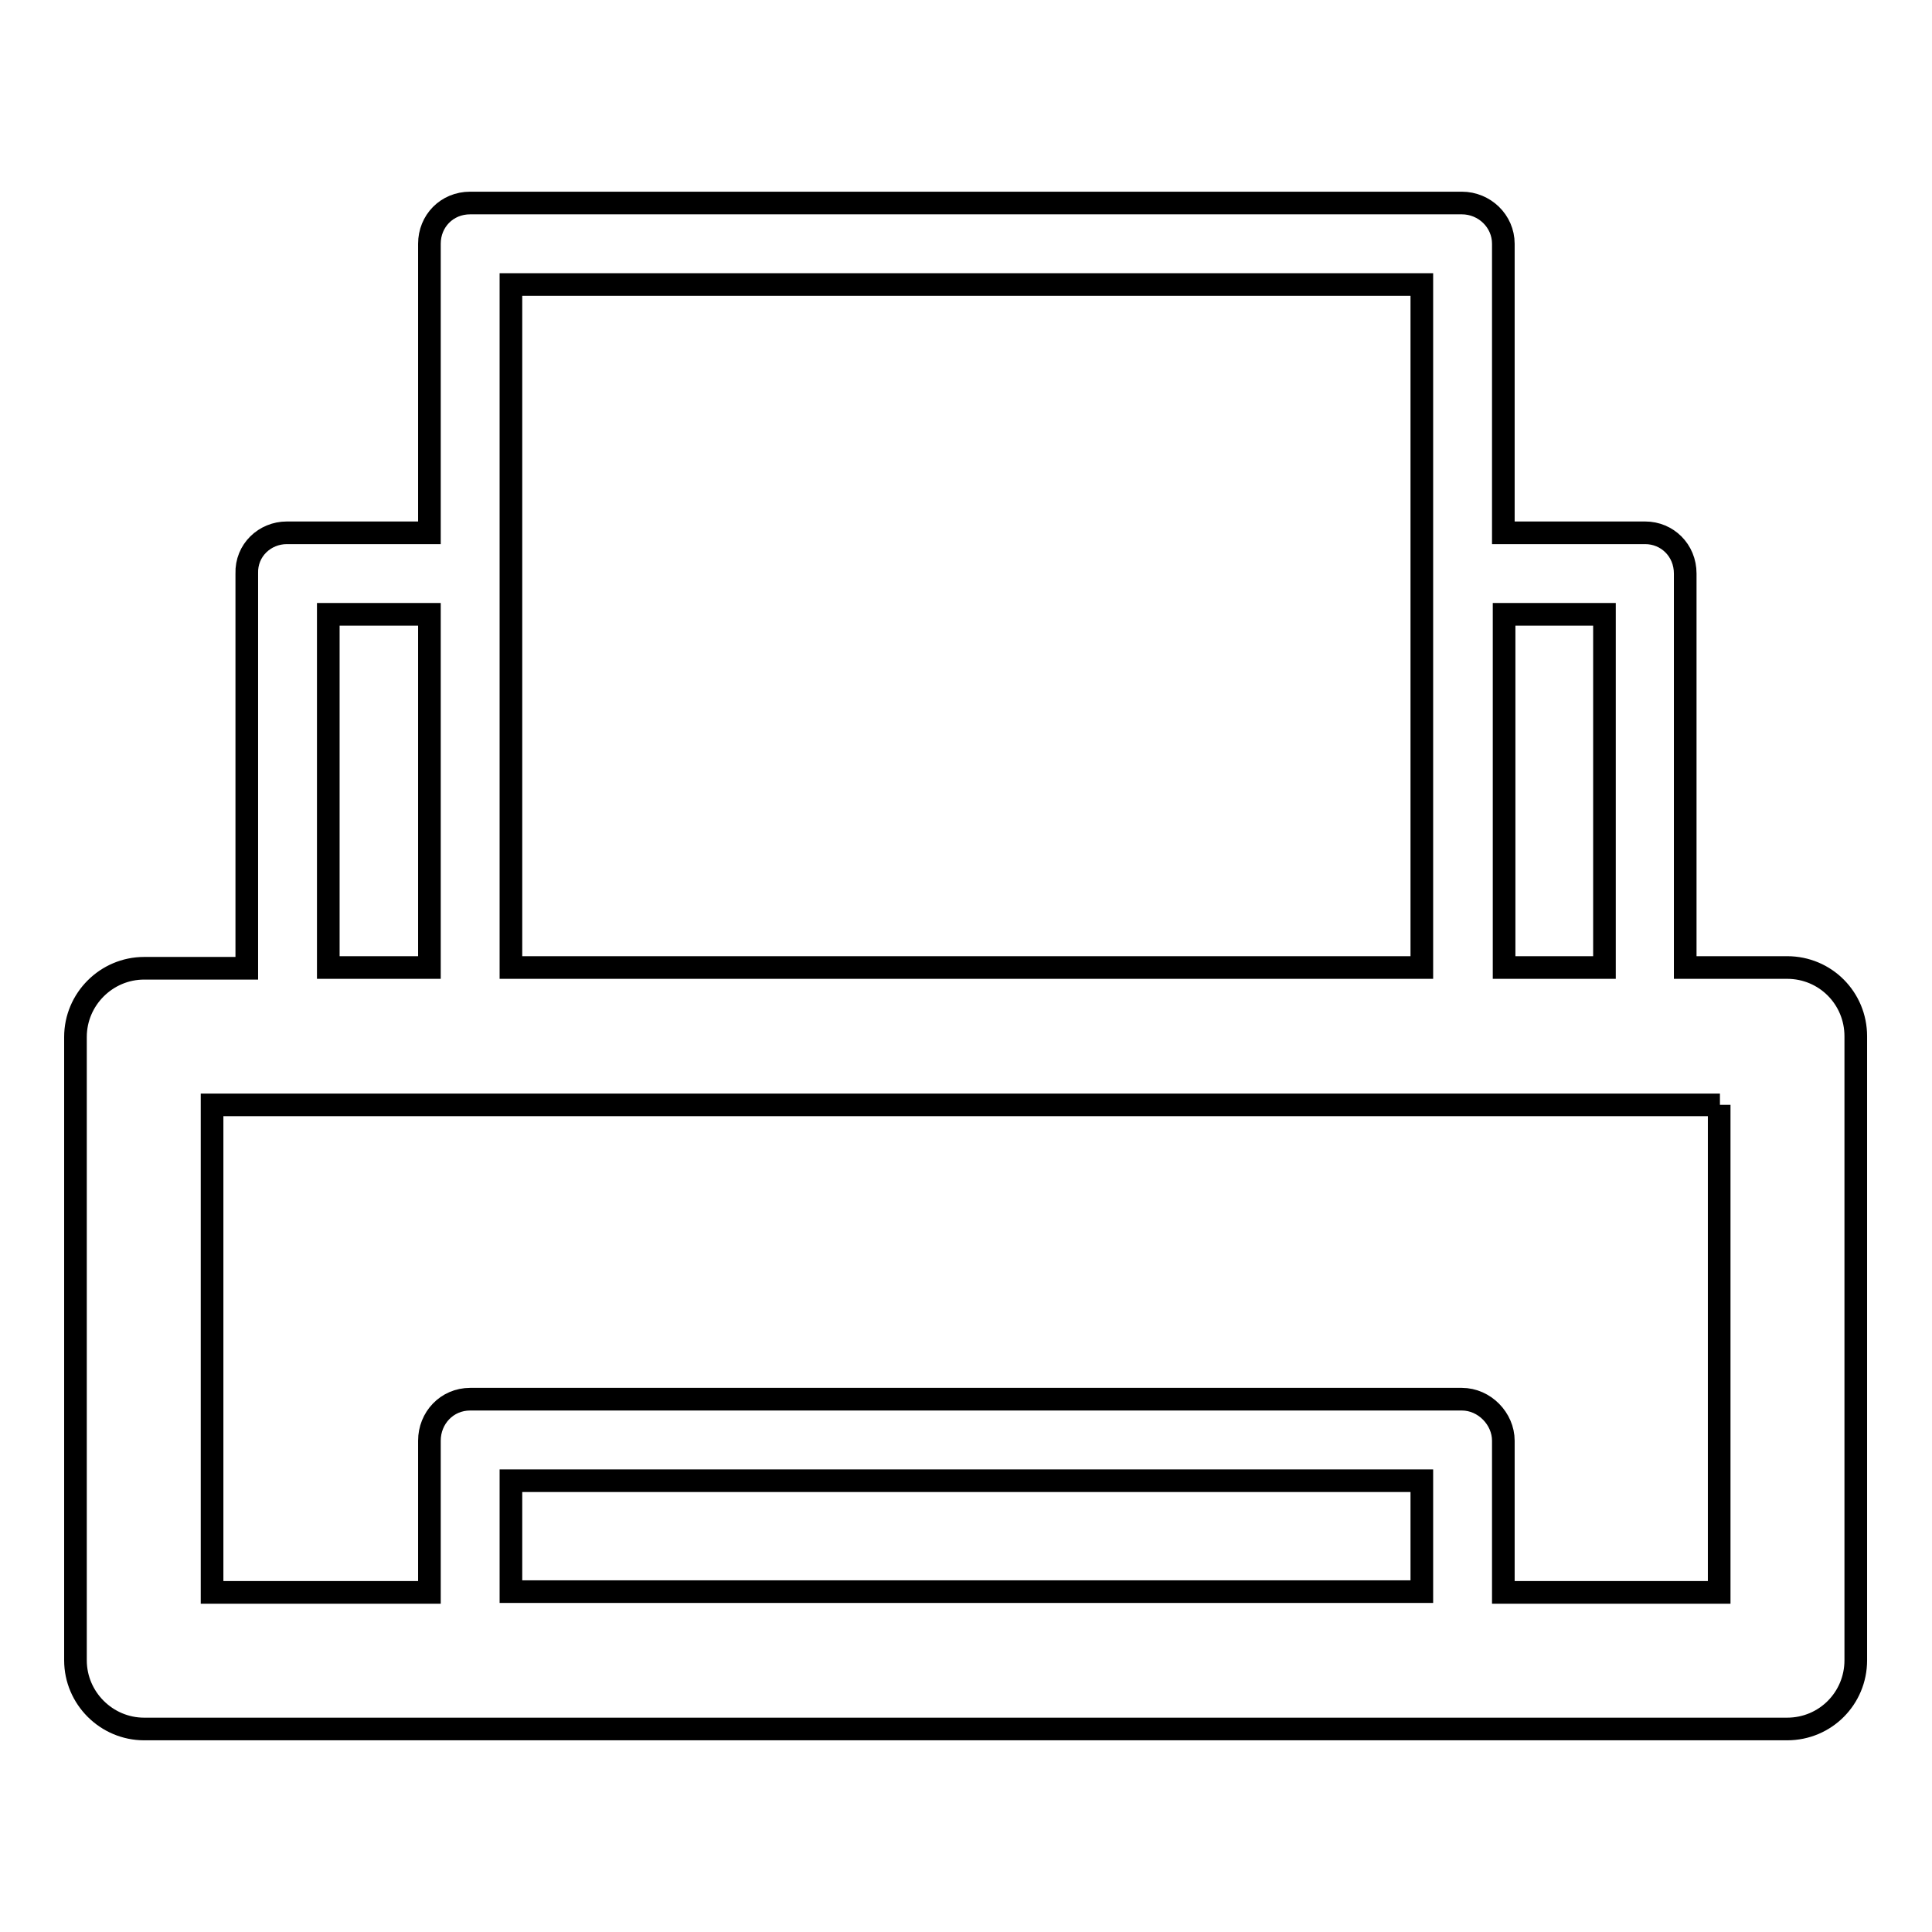 <?xml version="1.0" encoding="utf-8"?>
<!-- Svg Vector Icons : http://www.onlinewebfonts.com/icon -->
<!DOCTYPE svg PUBLIC "-//W3C//DTD SVG 1.1//EN" "http://www.w3.org/Graphics/SVG/1.1/DTD/svg11.dtd">
<svg version="1.1" xmlns="http://www.w3.org/2000/svg" xmlns:xlink="http://www.w3.org/1999/xlink" x="0px" y="0px" viewBox="0 0 256 256" enable-background="new 0 0 256 256" xml:space="preserve">
<g><g><path stroke-width="3" fill-opacity="0" stroke="#000000"  d="M38,70.6h0.2h18.7V32.3c0-3,2.3-5.4,5.4-5.4h0.1h131.3c3,0,5.5,2.4,5.5,5.4v0.1v38.2h18.8c2.9,0,5.3,2.3,5.3,5.4v0.1v52.1h13.5c5.1,0,9.1,4.1,9.1,9.1v0.2V220c0,5-4,9.1-9.1,9.1h-0.2H19.1c-5,0-9.1-4.1-9.1-9.1v-0.2v-82.4c0-5,4.1-9.1,9.1-9.1h0.2h13.4V76C32.6,72.9,35.1,70.6,38,70.6L38,70.6z M43.5,128.2L43.5,128.2h13.4V81.4H43.5V128.2L43.5,128.2z M67.7,128.2L67.7,128.2h120.7V76v-0.1V37.7H67.7v38.2V76v0.1V128.2L67.7,128.2z M199.3,128.2L199.3,128.2h13.3V81.4h-13.3V128.2L199.3,128.2z M227.9,146.4L227.9,146.4H28.1v64.6h28.8v-20.1c0-3,2.3-5.5,5.4-5.5h0.1h131.3c3,0,5.5,2.6,5.5,5.5v0.1v20h28.6V146.4L227.9,146.4z M67.7,210.9L67.7,210.9h120.7v-14.7H67.7V210.9L67.7,210.9z"/></g></g>
</svg>